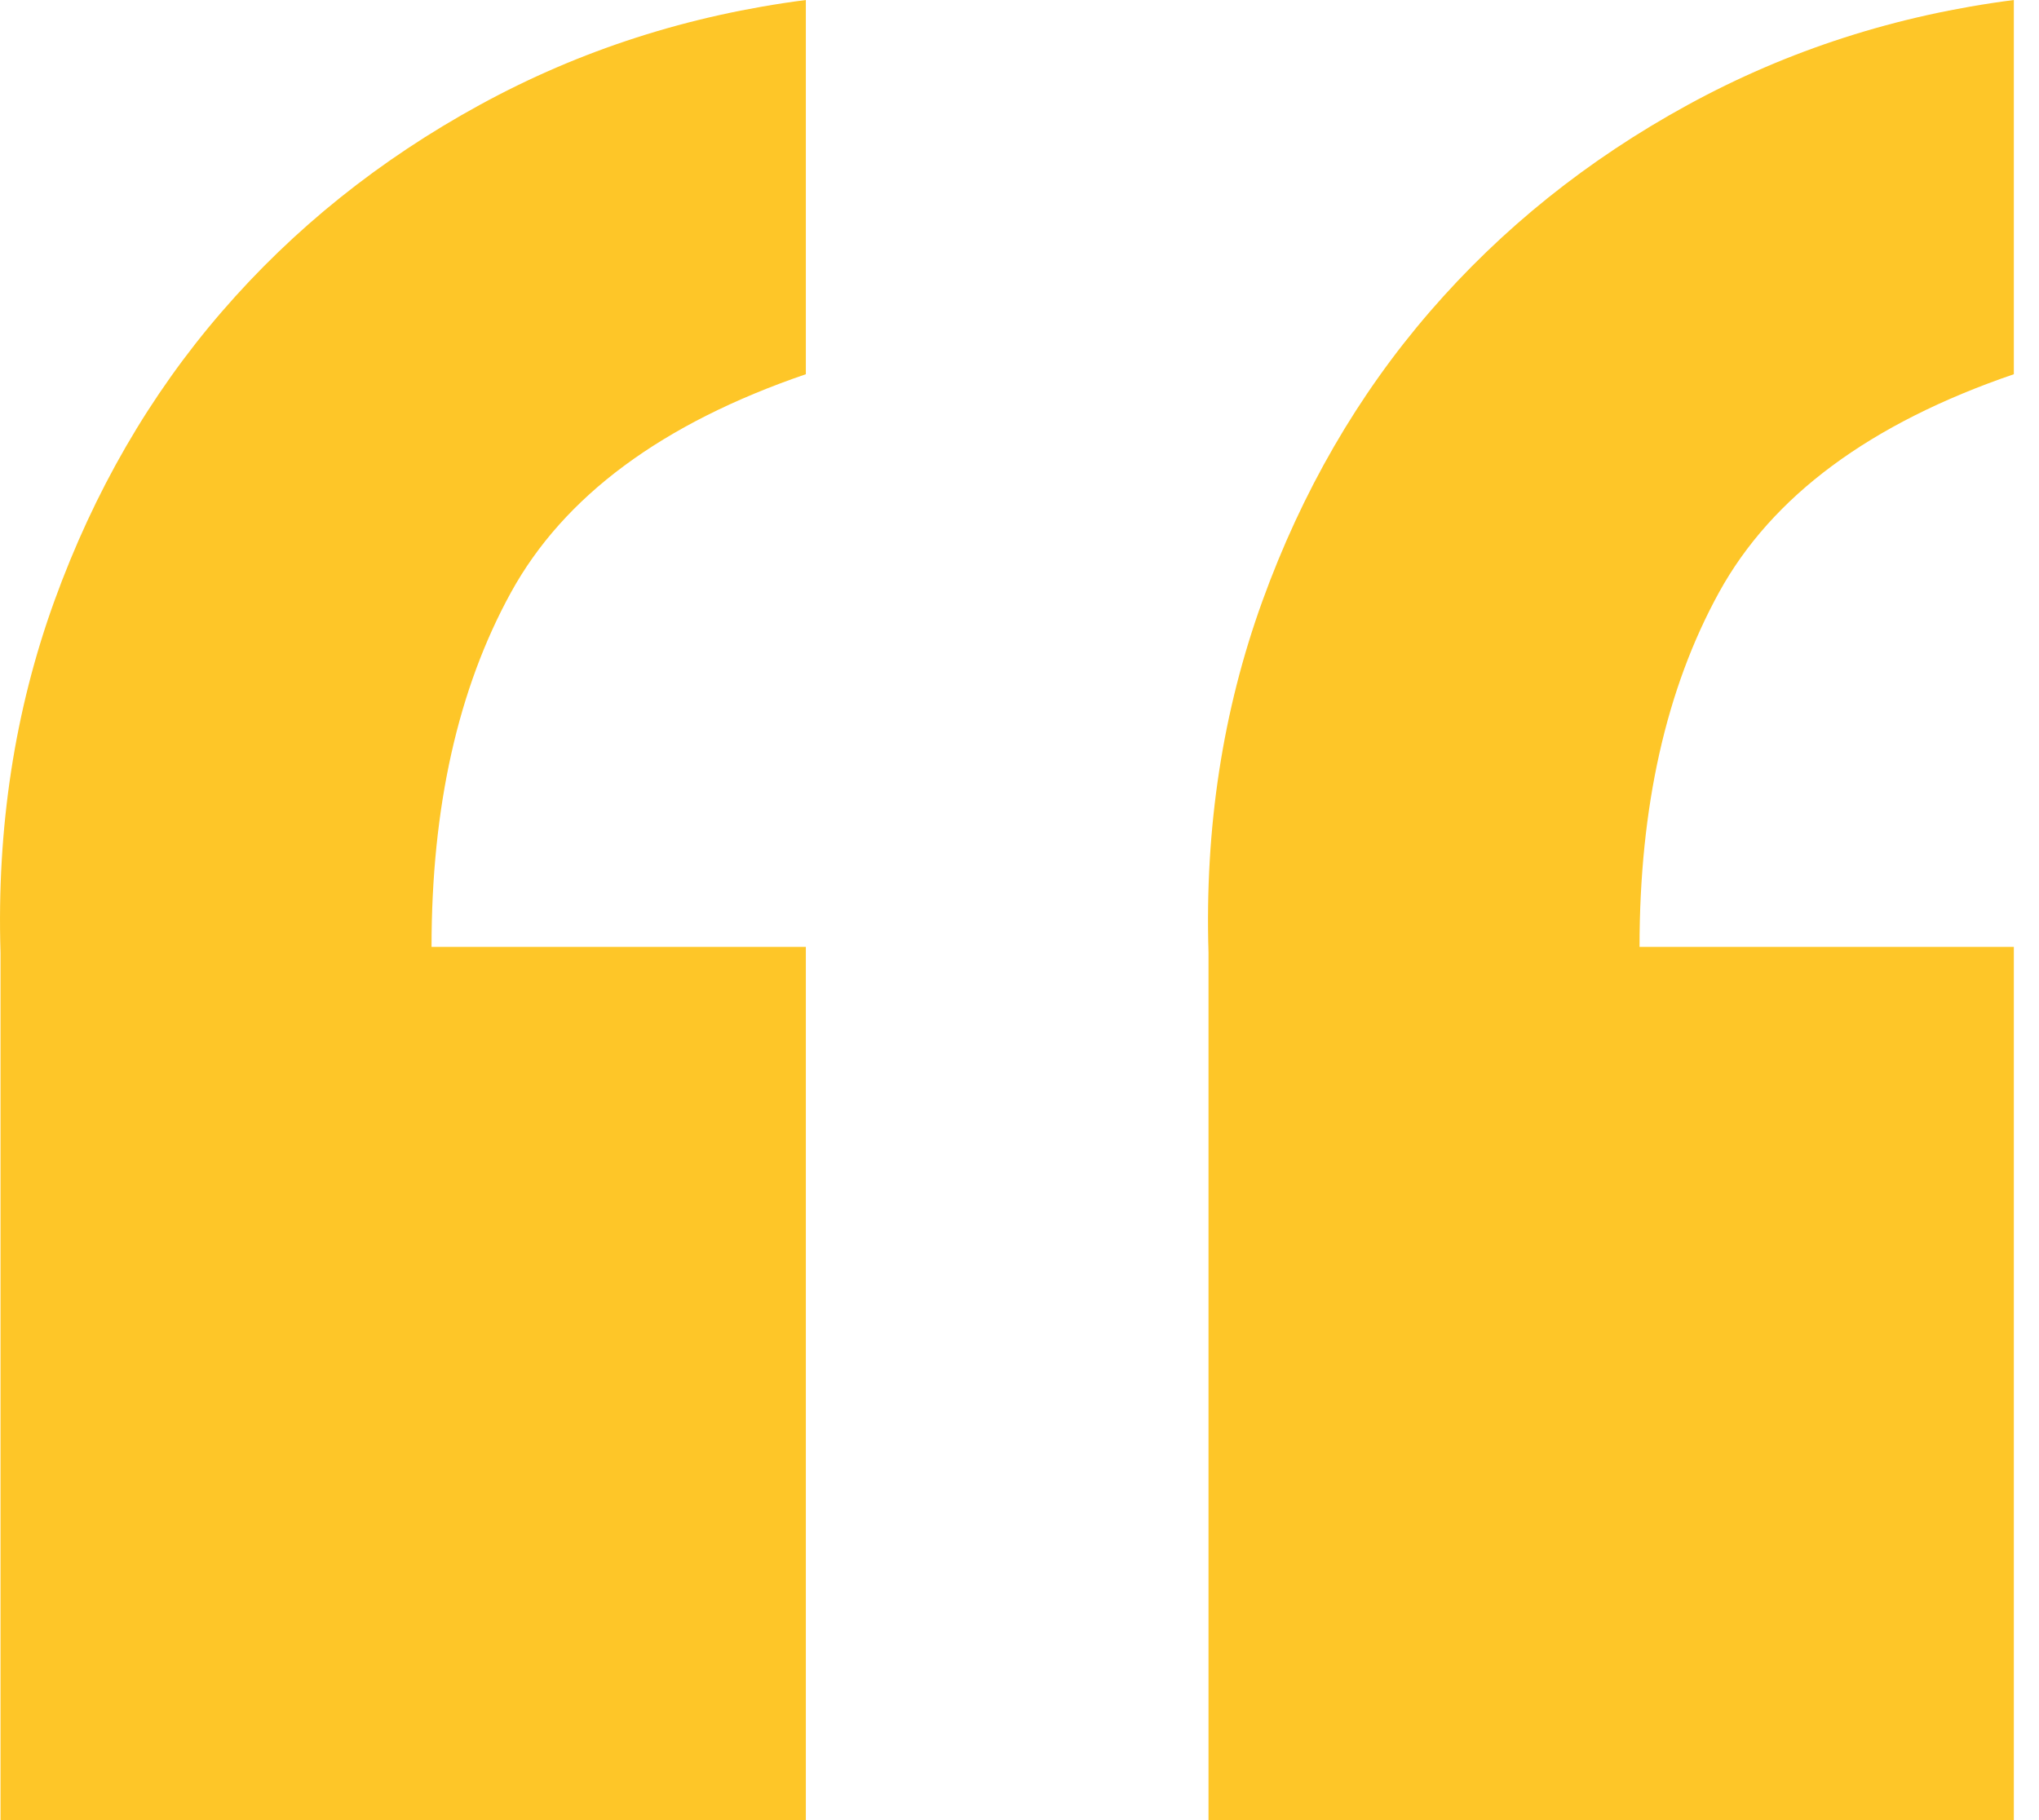 <?xml version="1.0" encoding="UTF-8"?>
<svg width="56px" height="50px" viewBox="0 0 56 50" version="1.1" xmlns="http://www.w3.org/2000/svg" xmlns:xlink="http://www.w3.org/1999/xlink">
    <!-- Generator: Sketch 52.6 (67491) - http://www.bohemiancoding.com/sketch -->
    <title>“@2x</title>
    <desc>Created with Sketch.</desc>
    <g id="Page-1" stroke="none" stroke-width="1" fill="none" fill-rule="evenodd">
        <g id="about-us" transform="translate(-330, -1057)" fill="#FEC628">
            <path d="M352.132,1107 L330.014,1107 L330.014,1083.168 C329.91,1079.741 330.403,1076.522 331.493,1073.511 C332.584,1070.499 334.115,1067.852 336.088,1065.567 C338.061,1063.282 340.424,1061.387 343.176,1059.882 C345.927,1058.376 348.913,1057.415 352.132,1057 L352.132,1067.28 C348.186,1068.63 345.486,1070.629 344.032,1073.277 C342.578,1075.925 341.852,1079.17 341.852,1083.012 L352.132,1083.012 L352.132,1107 Z M385.309,1107 L363.191,1107 L363.191,1083.168 C363.087,1079.741 363.581,1076.522 364.671,1073.511 C365.761,1070.499 367.293,1067.852 369.266,1065.567 C371.239,1063.282 373.601,1061.387 376.353,1059.882 C379.105,1058.376 382.09,1057.415 385.309,1057 L385.309,1067.28 C381.363,1068.63 378.664,1070.629 377.21,1073.277 C375.756,1075.925 375.029,1079.17 375.029,1083.012 L385.309,1083.012 L385.309,1107 Z" id="“"></path>
        </g>
    </g>
</svg>